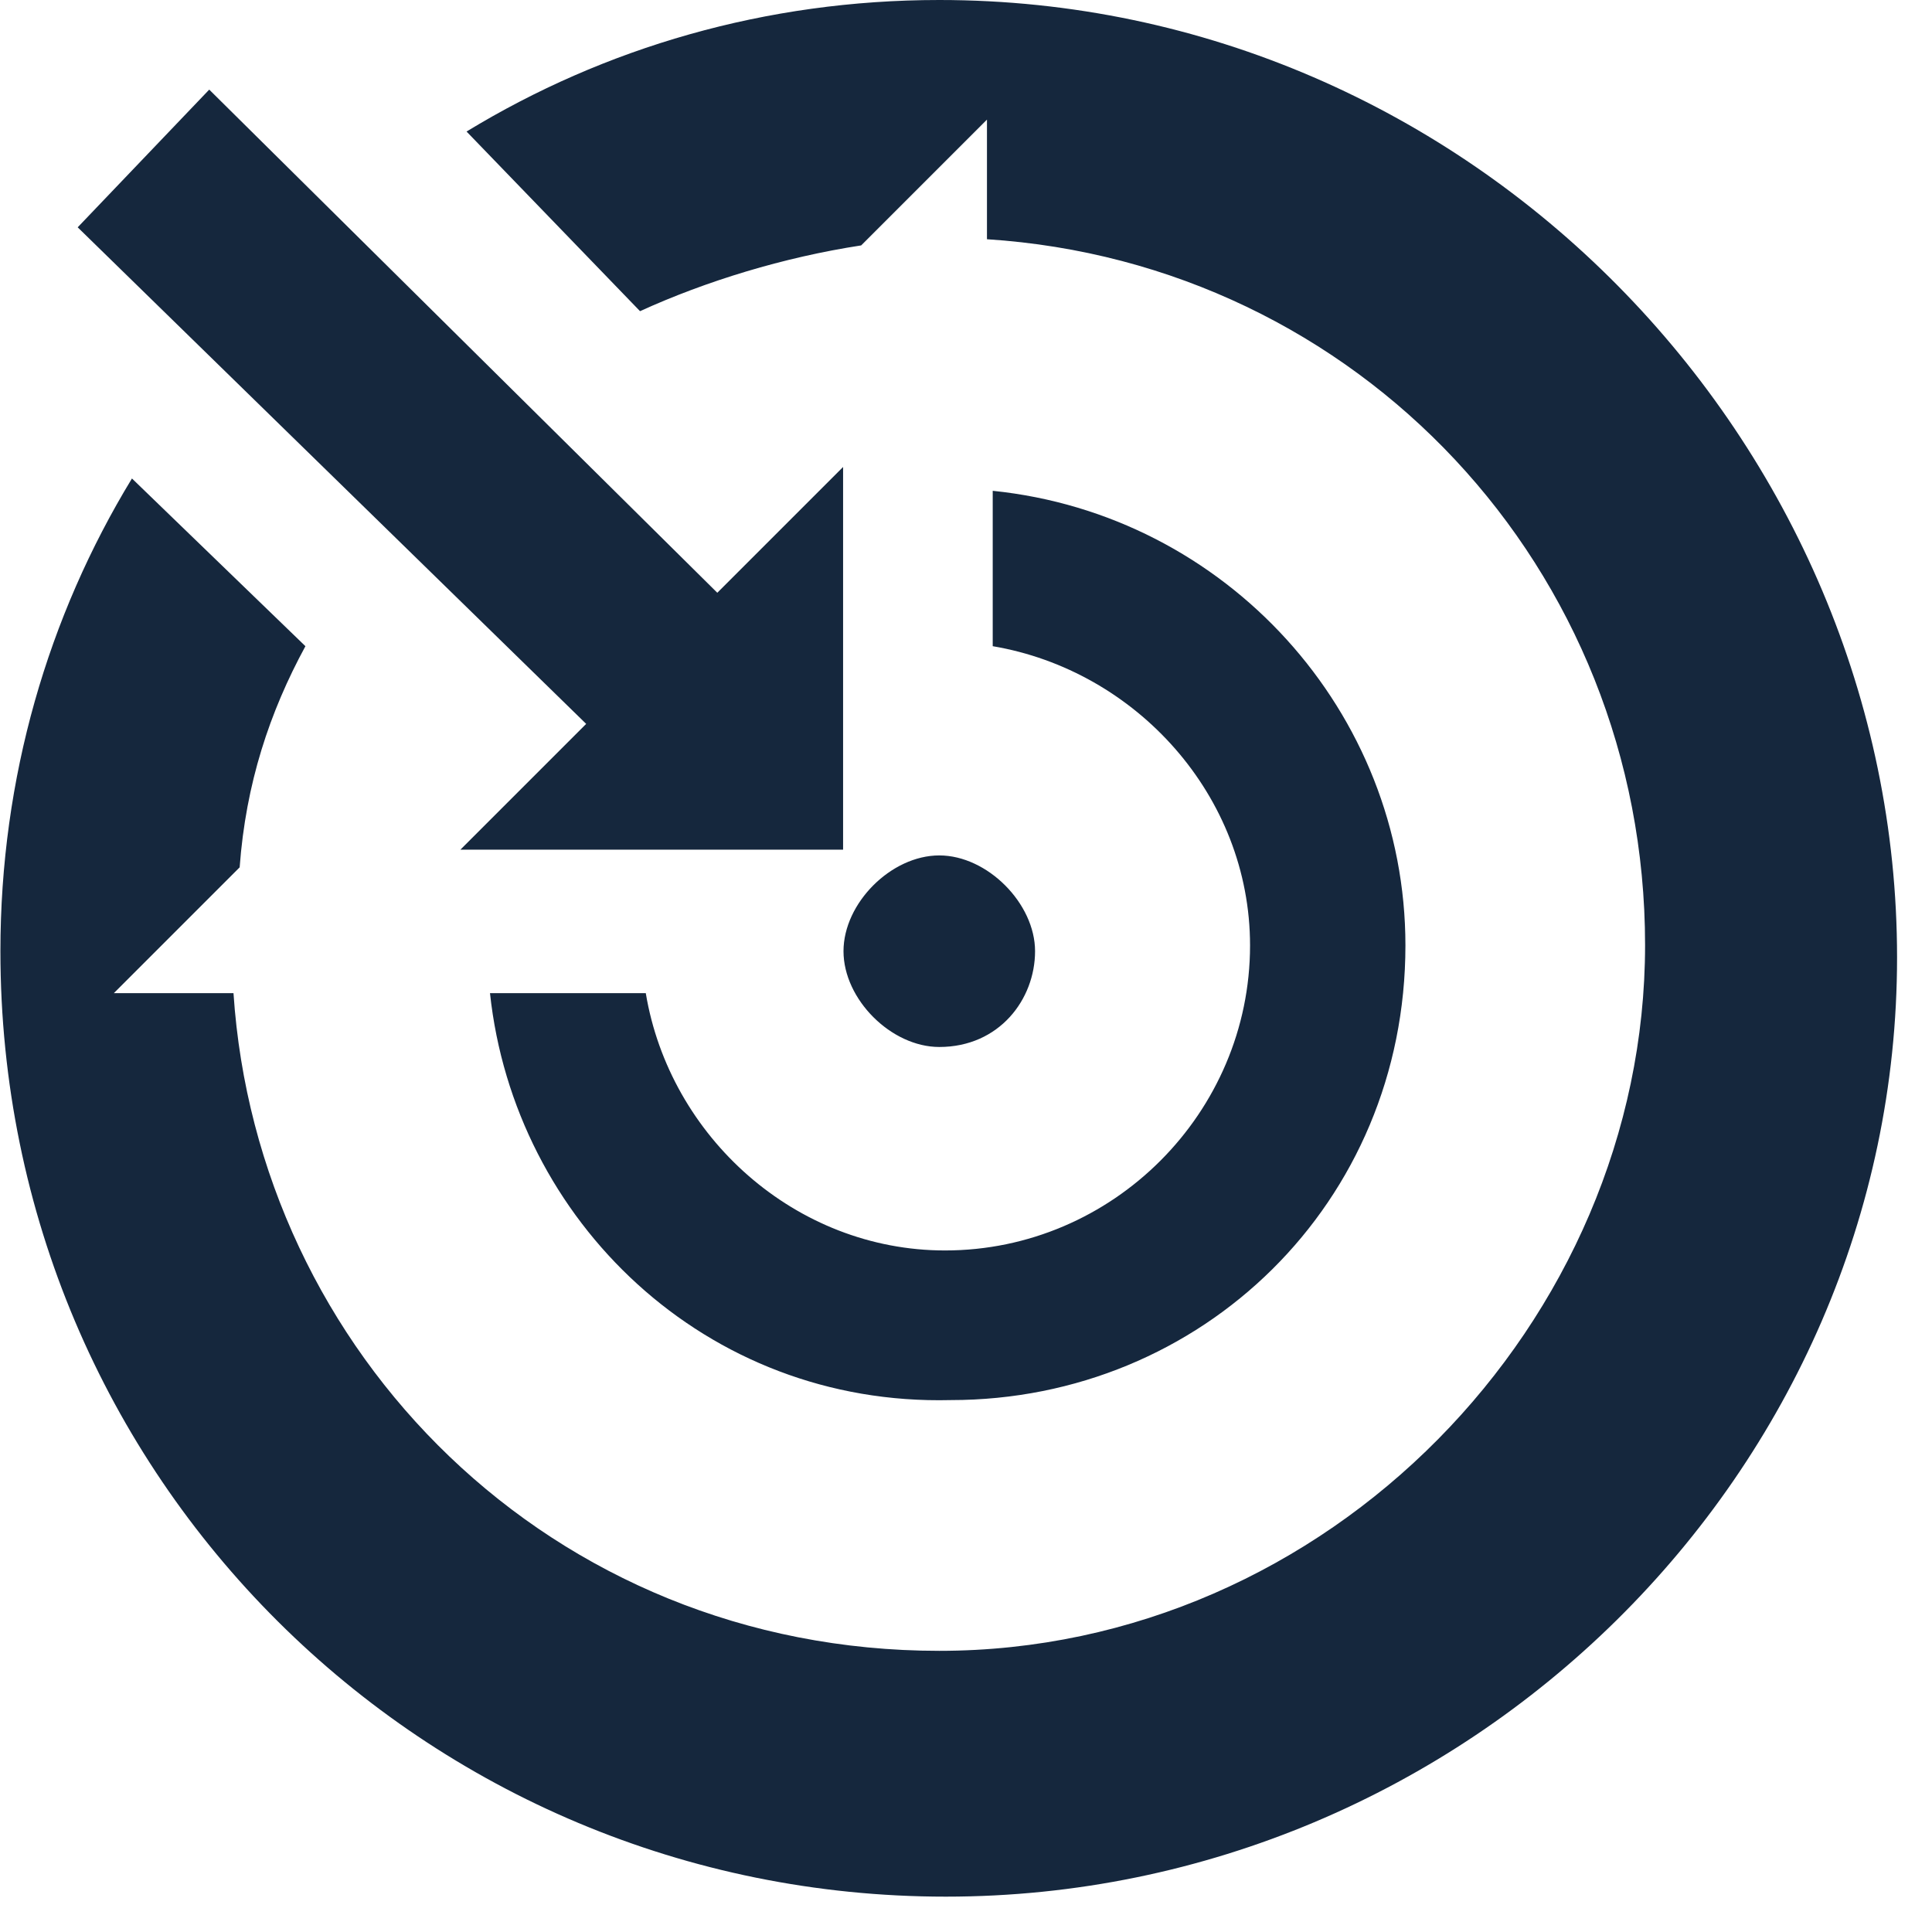 <svg width="47" height="47" viewBox="0 0 47 47" fill="none" xmlns="http://www.w3.org/2000/svg">
<g clip-path="url(#clip0_4308_148050)">
<path d="M11.93 24.16H15.71C16.29 27.65 19.35 30.42 22.99 30.42C27.07 30.42 30.41 27.07 30.41 23C30.41 19.36 27.64 16.31 24.15 15.72V11.94C29.83 12.52 34.19 17.32 34.19 23C34.19 29.26 29.24 34.06 23.13 34.06C17.16 34.21 12.51 29.69 11.92 24.16H11.93ZM22.85 0C18.63 0 14.7 1.16 11.35 3.2L15.57 7.57C17.17 6.84 19.06 6.26 20.95 5.97L24.01 2.91V5.82C33.03 6.4 40.02 13.82 40.02 22.99C40.02 32.16 32.31 40.16 22.85 40.16C13.39 40.16 6.26 32.89 5.68 24.16H2.77L5.83 21.1C5.98 19.06 6.56 17.32 7.43 15.72L3.21 11.64C1.17 14.99 0.01 18.92 0.01 23.14C0.01 35.95 10.34 46.14 23.01 46.14C35.68 46.14 46.15 35.81 46.15 23.29C46.15 10.77 35.8 0 22.85 0ZM14.26 17.61L11.2 20.67H20.51V11.36L17.45 14.42L5.09 2.18L1.89 5.53L14.26 17.61ZM25.18 23.14C25.18 21.98 24.02 20.81 22.85 20.81C21.68 20.81 20.52 21.97 20.52 23.14C20.52 24.31 21.68 25.47 22.85 25.47C24.31 25.47 25.18 24.31 25.18 23.14Z" fill="#15273D"/>
</g>
<defs>
<clipPath id="clip0_4308_148050">
<rect width="46.14" height="46.14" fill="white"/>
</clipPath>
</defs>
</svg>
